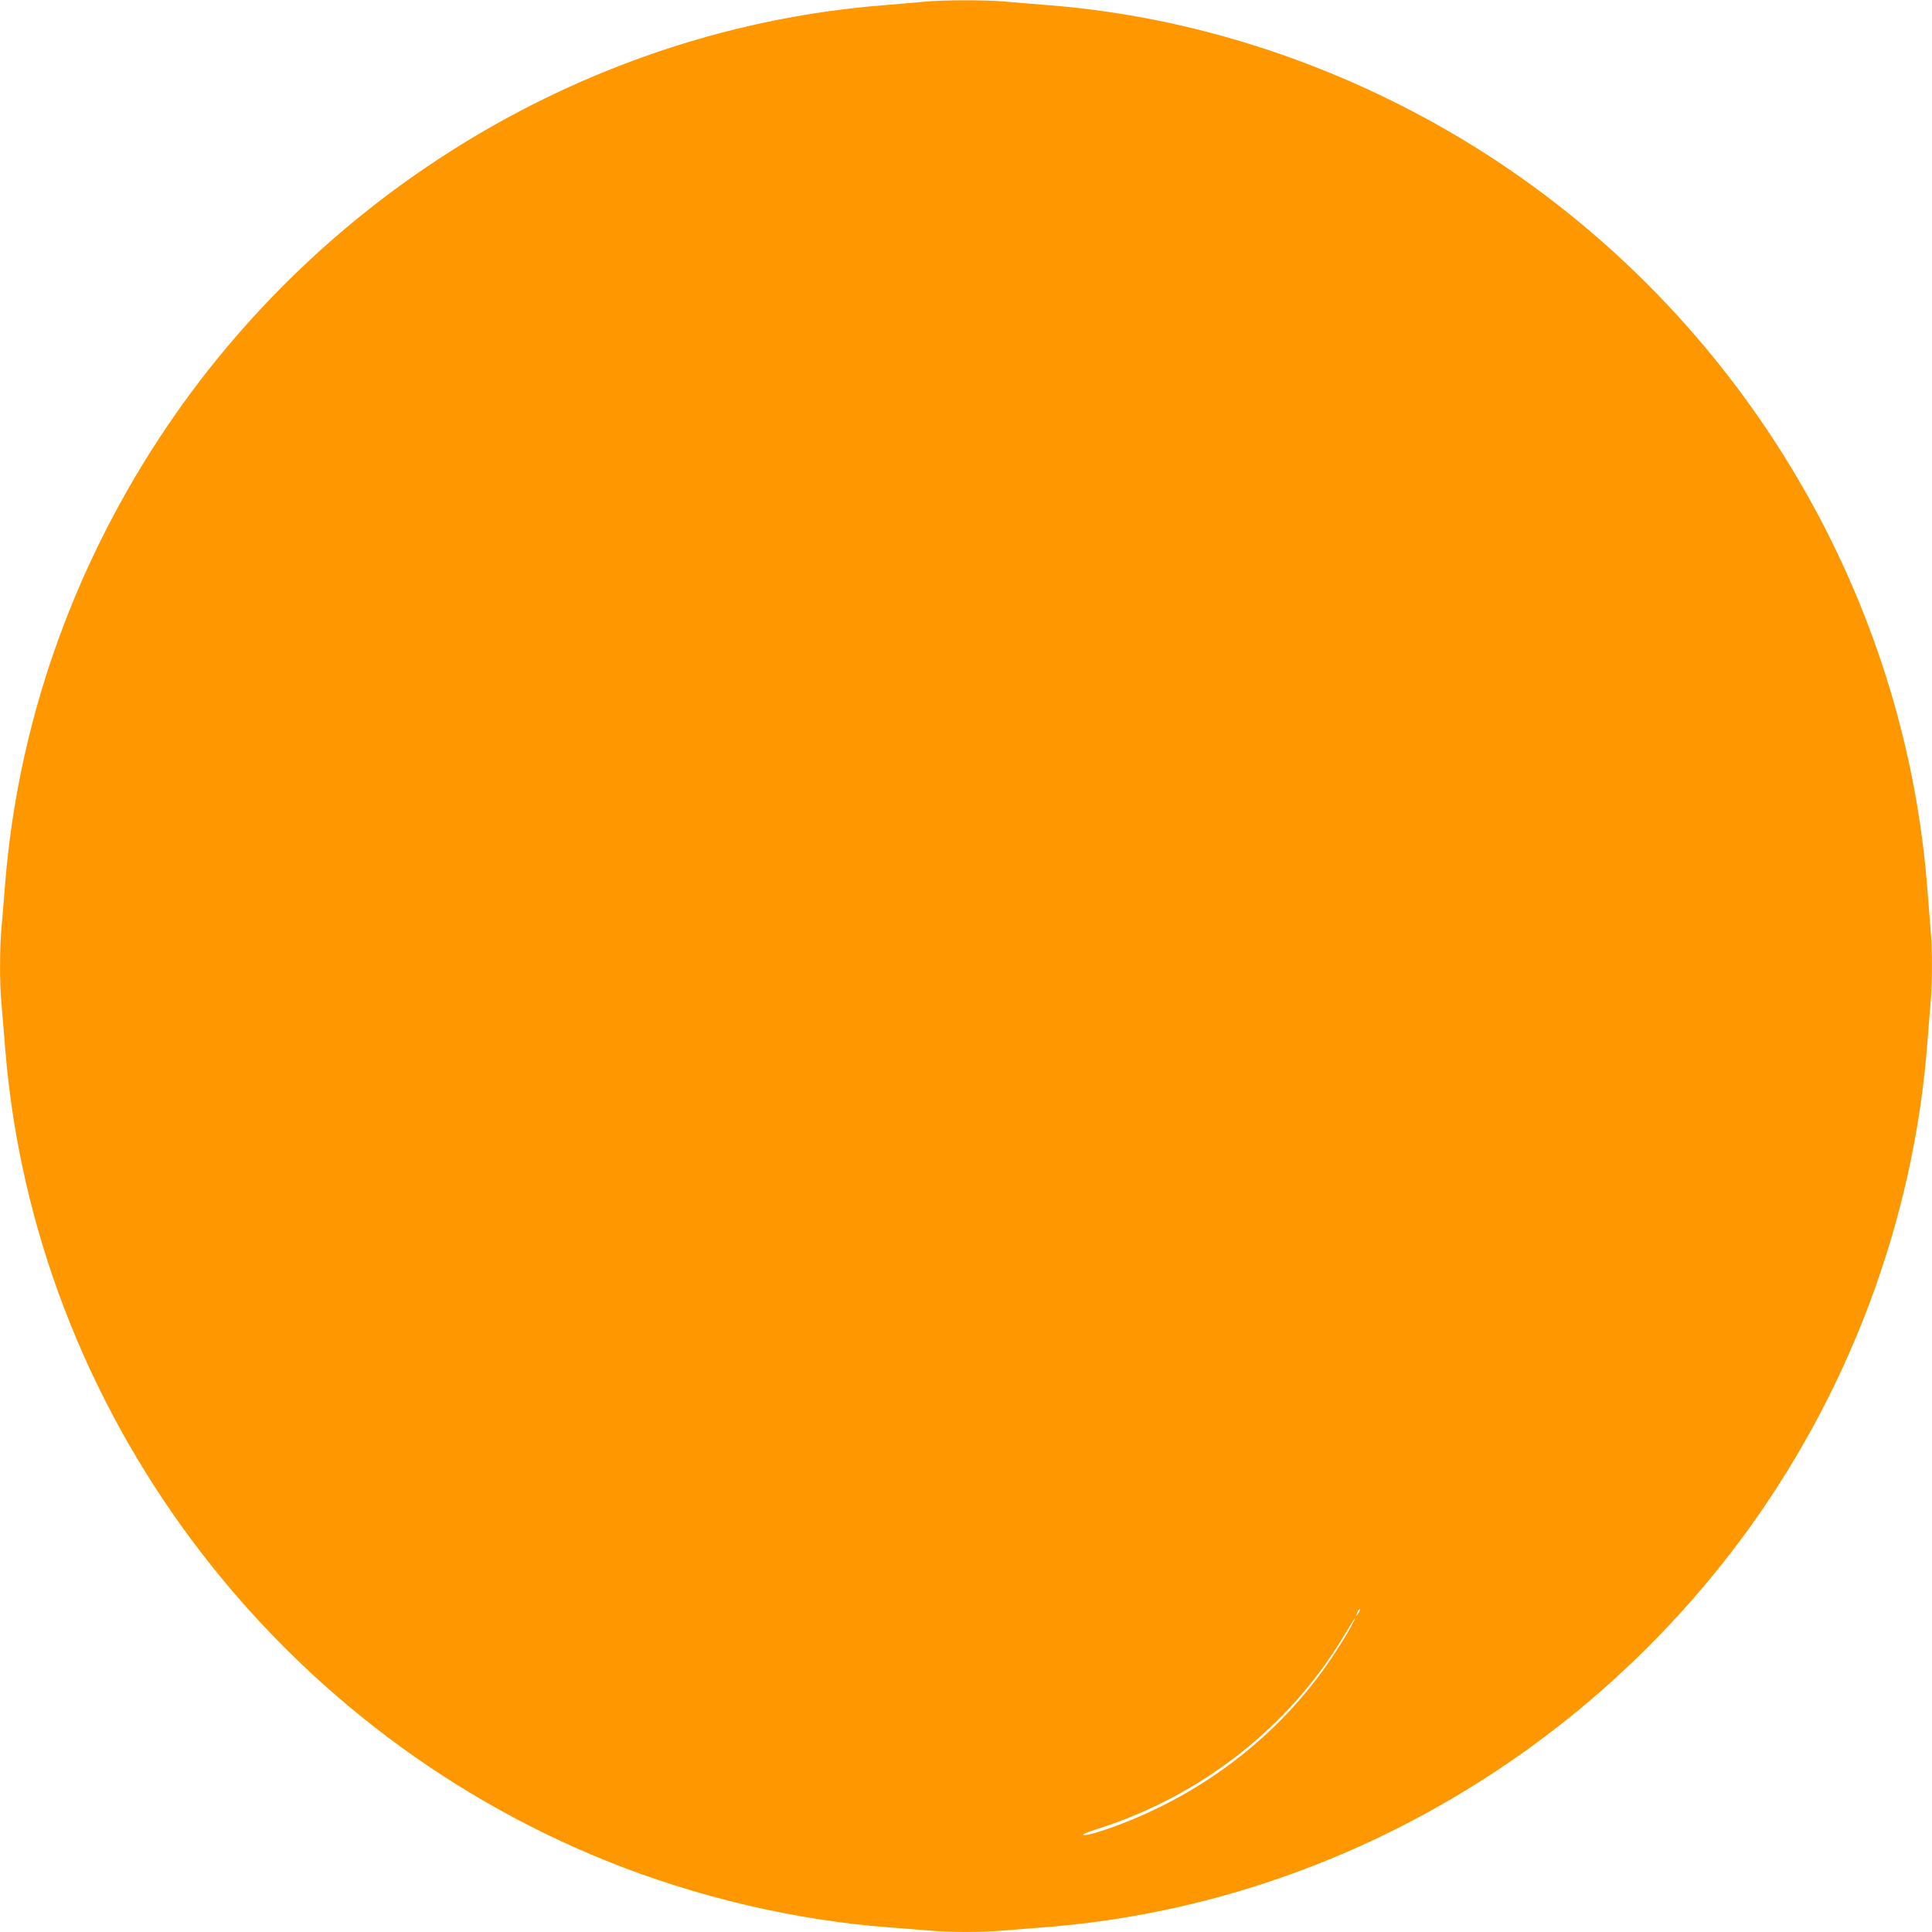 <?xml version="1.0" standalone="no"?>
<!DOCTYPE svg PUBLIC "-//W3C//DTD SVG 20010904//EN"
 "http://www.w3.org/TR/2001/REC-SVG-20010904/DTD/svg10.dtd">
<svg version="1.0" xmlns="http://www.w3.org/2000/svg"
 width="1280pt" height="1280pt" viewBox="0 0 1280 1280"
 preserveAspectRatio="xMidYMid meet">
<g transform="translate(0,1280) scale(0.1,-0.1)"
fill="#ff9800" stroke="none">
<path d="M6130 12789 c-47 -4 -173 -15 -280 -24 -1925 -153 -3715 -1223 -4793
-2865 -586 -894 -937 -1903 -1022 -2945 -8 -104 -20 -240 -25 -301 -13 -141
-13 -367 0 -508 5 -61 17 -196 25 -301 194 -2371 1752 -4473 3981 -5373 597
-241 1257 -396 1884 -442 80 -6 192 -15 250 -20 134 -13 366 -13 500 0 58 5
170 14 250 20 1810 133 3504 1068 4615 2545 725 965 1166 2133 1255 3325 6 80
15 192 20 250 13 134 13 366 0 500 -5 58 -14 170 -20 250 -145 1936 -1199
3730 -2832 4819 -898 598 -1939 963 -2983 1046 -104 8 -240 20 -301 25 -127
11 -400 11 -524 -1z m2880 -10657 c0 -5 -7 -17 -15 -28 -14 -18 -14 -17 -4 9
12 27 19 34 19 19z m-65 -119 c-20 -38 -74 -124 -120 -193 -352 -528 -888
-934 -1508 -1144 -60 -21 -121 -36 -135 -34 -19 3 9 15 93 42 685 218 1272
679 1631 1282 37 63 69 114 72 114 2 0 -13 -30 -33 -67z"/>
</g>
</svg>
